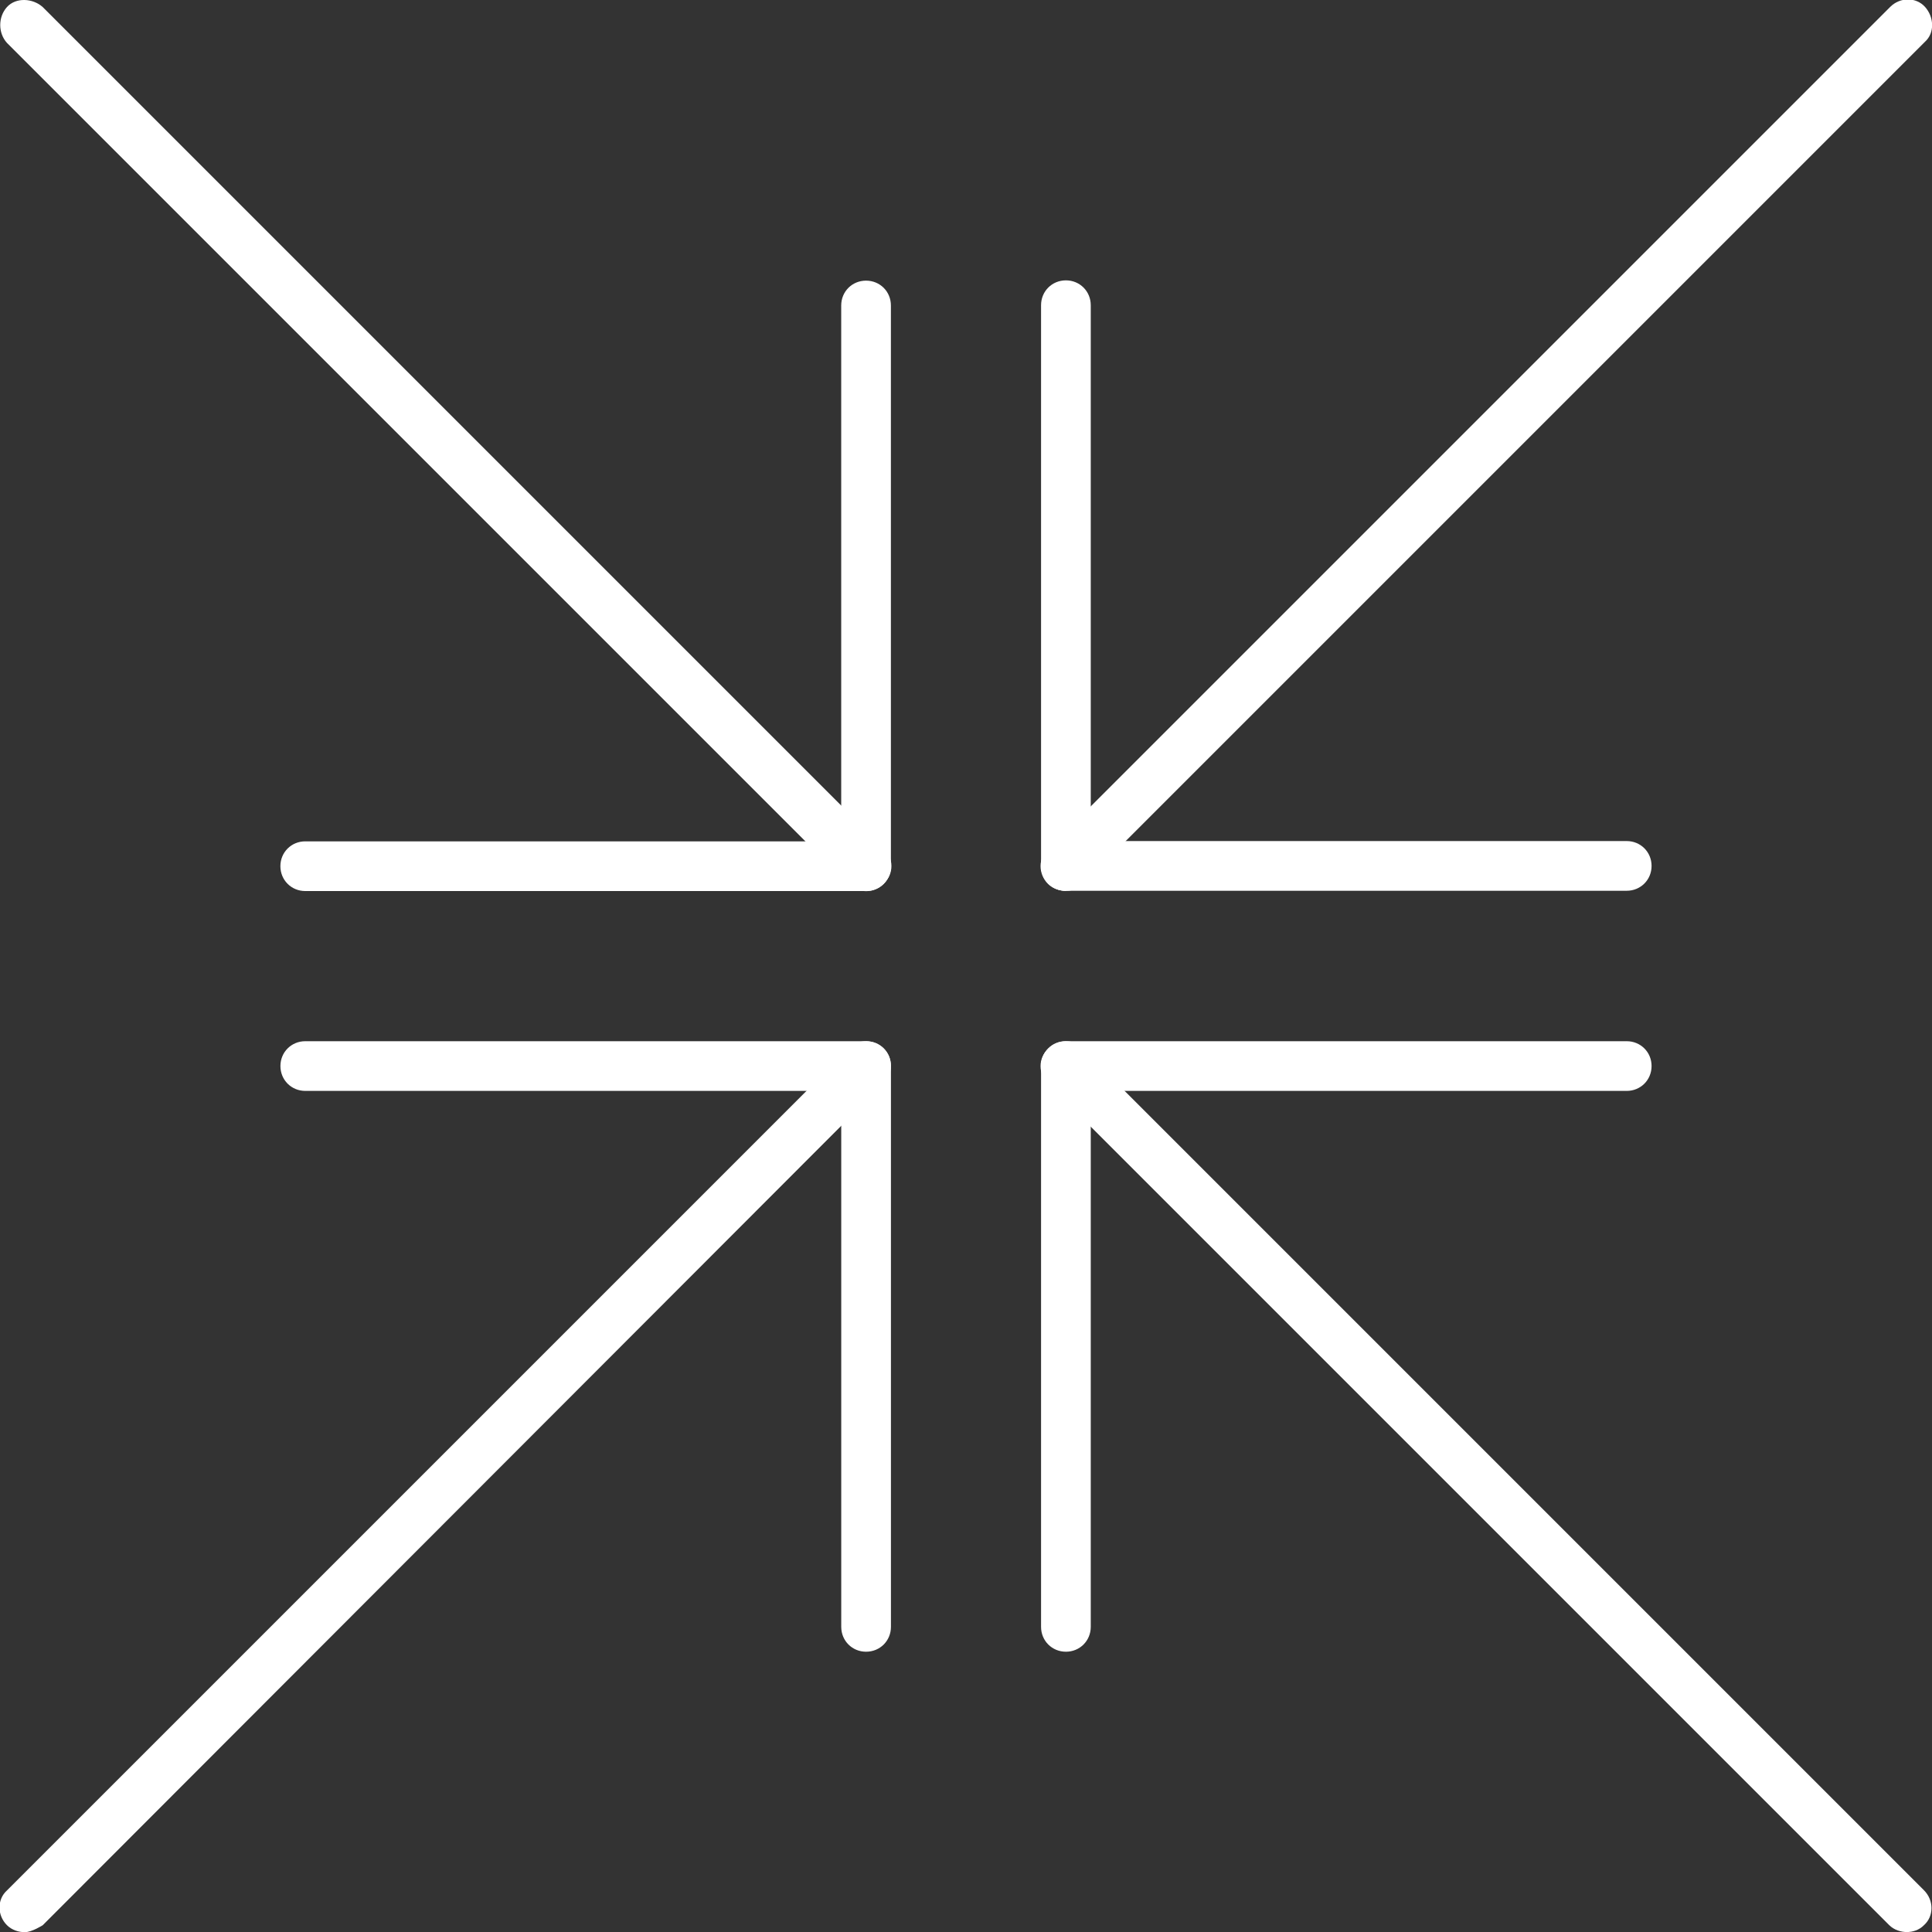 <?xml version="1.0" encoding="utf-8" ?>
<!DOCTYPE svg PUBLIC "-//W3C//DTD SVG 1.1//EN" "http://www.w3.org/Graphics/SVG/1.1/DTD/svg11.dtd">
<svg xmlns="http://www.w3.org/2000/svg" width="54" height="54" viewBox="0 0 54 54" fill="none"><rect x="0" y="0" width="54" height="54" fill="#333333" stroke="none"/><g clip-path="url('#clip0_3789_28061')"><path d="M29.793 46.166C29.403 46.166 29.098 45.86 29.098 45.471V29.796C29.098 29.407 29.403 29.102 29.793 29.102C30.181 29.102 30.487 29.407 30.487 29.796V45.471C30.487 45.86 30.181 46.166 29.793 46.166Z" fill="white"/><path d="M45.467 30.491H29.793C29.403 30.491 29.098 30.186 29.098 29.796C29.098 29.407 29.403 29.102 29.793 29.102H45.467C45.856 29.102 46.162 29.407 46.162 29.796C46.162 30.186 45.856 30.491 45.467 30.491Z" fill="white"/><path d="M53.305 54.002C53.138 54.002 52.944 53.947 52.804 53.808L29.292 30.296C29.015 30.018 29.015 29.573 29.292 29.323C29.57 29.073 30.015 29.045 30.265 29.323L53.777 52.835C54.055 53.113 54.055 53.558 53.777 53.808C53.638 53.947 53.471 54.002 53.277 54.002H53.305Z" fill="white"/><path d="M24.206 24.908C23.817 24.908 23.512 24.602 23.512 24.213V8.539C23.512 8.149 23.817 7.844 24.206 7.844C24.596 7.844 24.901 8.149 24.901 8.539V24.213C24.901 24.602 24.596 24.908 24.206 24.908Z" fill="white"/><path d="M24.206 24.905H8.532C8.143 24.905 7.837 24.599 7.837 24.21C7.837 23.821 8.143 23.516 8.532 23.516H24.206C24.596 23.516 24.901 23.821 24.901 24.21C24.901 24.599 24.596 24.905 24.206 24.905Z" fill="white"/><path d="M24.207 24.905C24.04 24.905 23.846 24.85 23.706 24.711L0.194 1.199C-0.056 0.921 -0.056 0.476 0.194 0.198C0.445 -0.08 0.917 -0.052 1.195 0.198L24.707 23.71C24.985 23.988 24.985 24.433 24.707 24.683C24.568 24.822 24.401 24.878 24.207 24.878V24.905Z" fill="white"/><path d="M24.207 30.491H8.533C8.144 30.491 7.838 30.186 7.838 29.796C7.838 29.407 8.144 29.102 8.533 29.102H24.207C24.596 29.102 24.902 29.407 24.902 29.796C24.902 30.186 24.596 30.491 24.207 30.491Z" fill="white"/><path d="M24.207 46.166C23.818 46.166 23.513 45.86 23.513 45.471V29.796C23.513 29.407 23.818 29.102 24.207 29.102C24.597 29.102 24.902 29.407 24.902 29.796V45.471C24.902 45.86 24.597 46.166 24.207 46.166Z" fill="white"/><path d="M0.695 54.005C0.528 54.005 0.334 53.949 0.195 53.81C-0.083 53.532 -0.083 53.088 0.195 52.838L23.707 29.326C23.985 29.048 24.43 29.048 24.68 29.326C24.93 29.604 24.957 30.048 24.68 30.298L1.195 53.81C1.195 53.81 0.89 54.005 0.695 54.005Z" fill="white"/><path d="M45.467 24.897H29.793C29.403 24.897 29.098 24.592 29.098 24.203C29.098 23.814 29.403 23.508 29.793 23.508H45.467C45.856 23.508 46.162 23.814 46.162 24.203C46.162 24.592 45.856 24.897 45.467 24.897Z" fill="white"/><path d="M29.793 24.9C29.403 24.9 29.098 24.595 29.098 24.206V8.531C29.098 8.142 29.403 7.836 29.793 7.836C30.181 7.836 30.487 8.142 30.487 8.531V24.206C30.487 24.595 30.181 24.9 29.793 24.9Z" fill="white"/><path d="M29.793 24.9C29.626 24.9 29.431 24.844 29.292 24.705C29.015 24.427 29.015 23.983 29.292 23.733L52.832 0.193C53.11 -0.085 53.555 -0.085 53.805 0.193C54.055 0.471 54.083 0.915 53.805 1.166L30.293 24.678C30.293 24.678 29.987 24.872 29.793 24.872V24.9Z" fill="white"/></g><defs><clipPath id="clip0_3789_28061"><rect width="54" height="54" fill="white"/></clipPath></defs></svg>